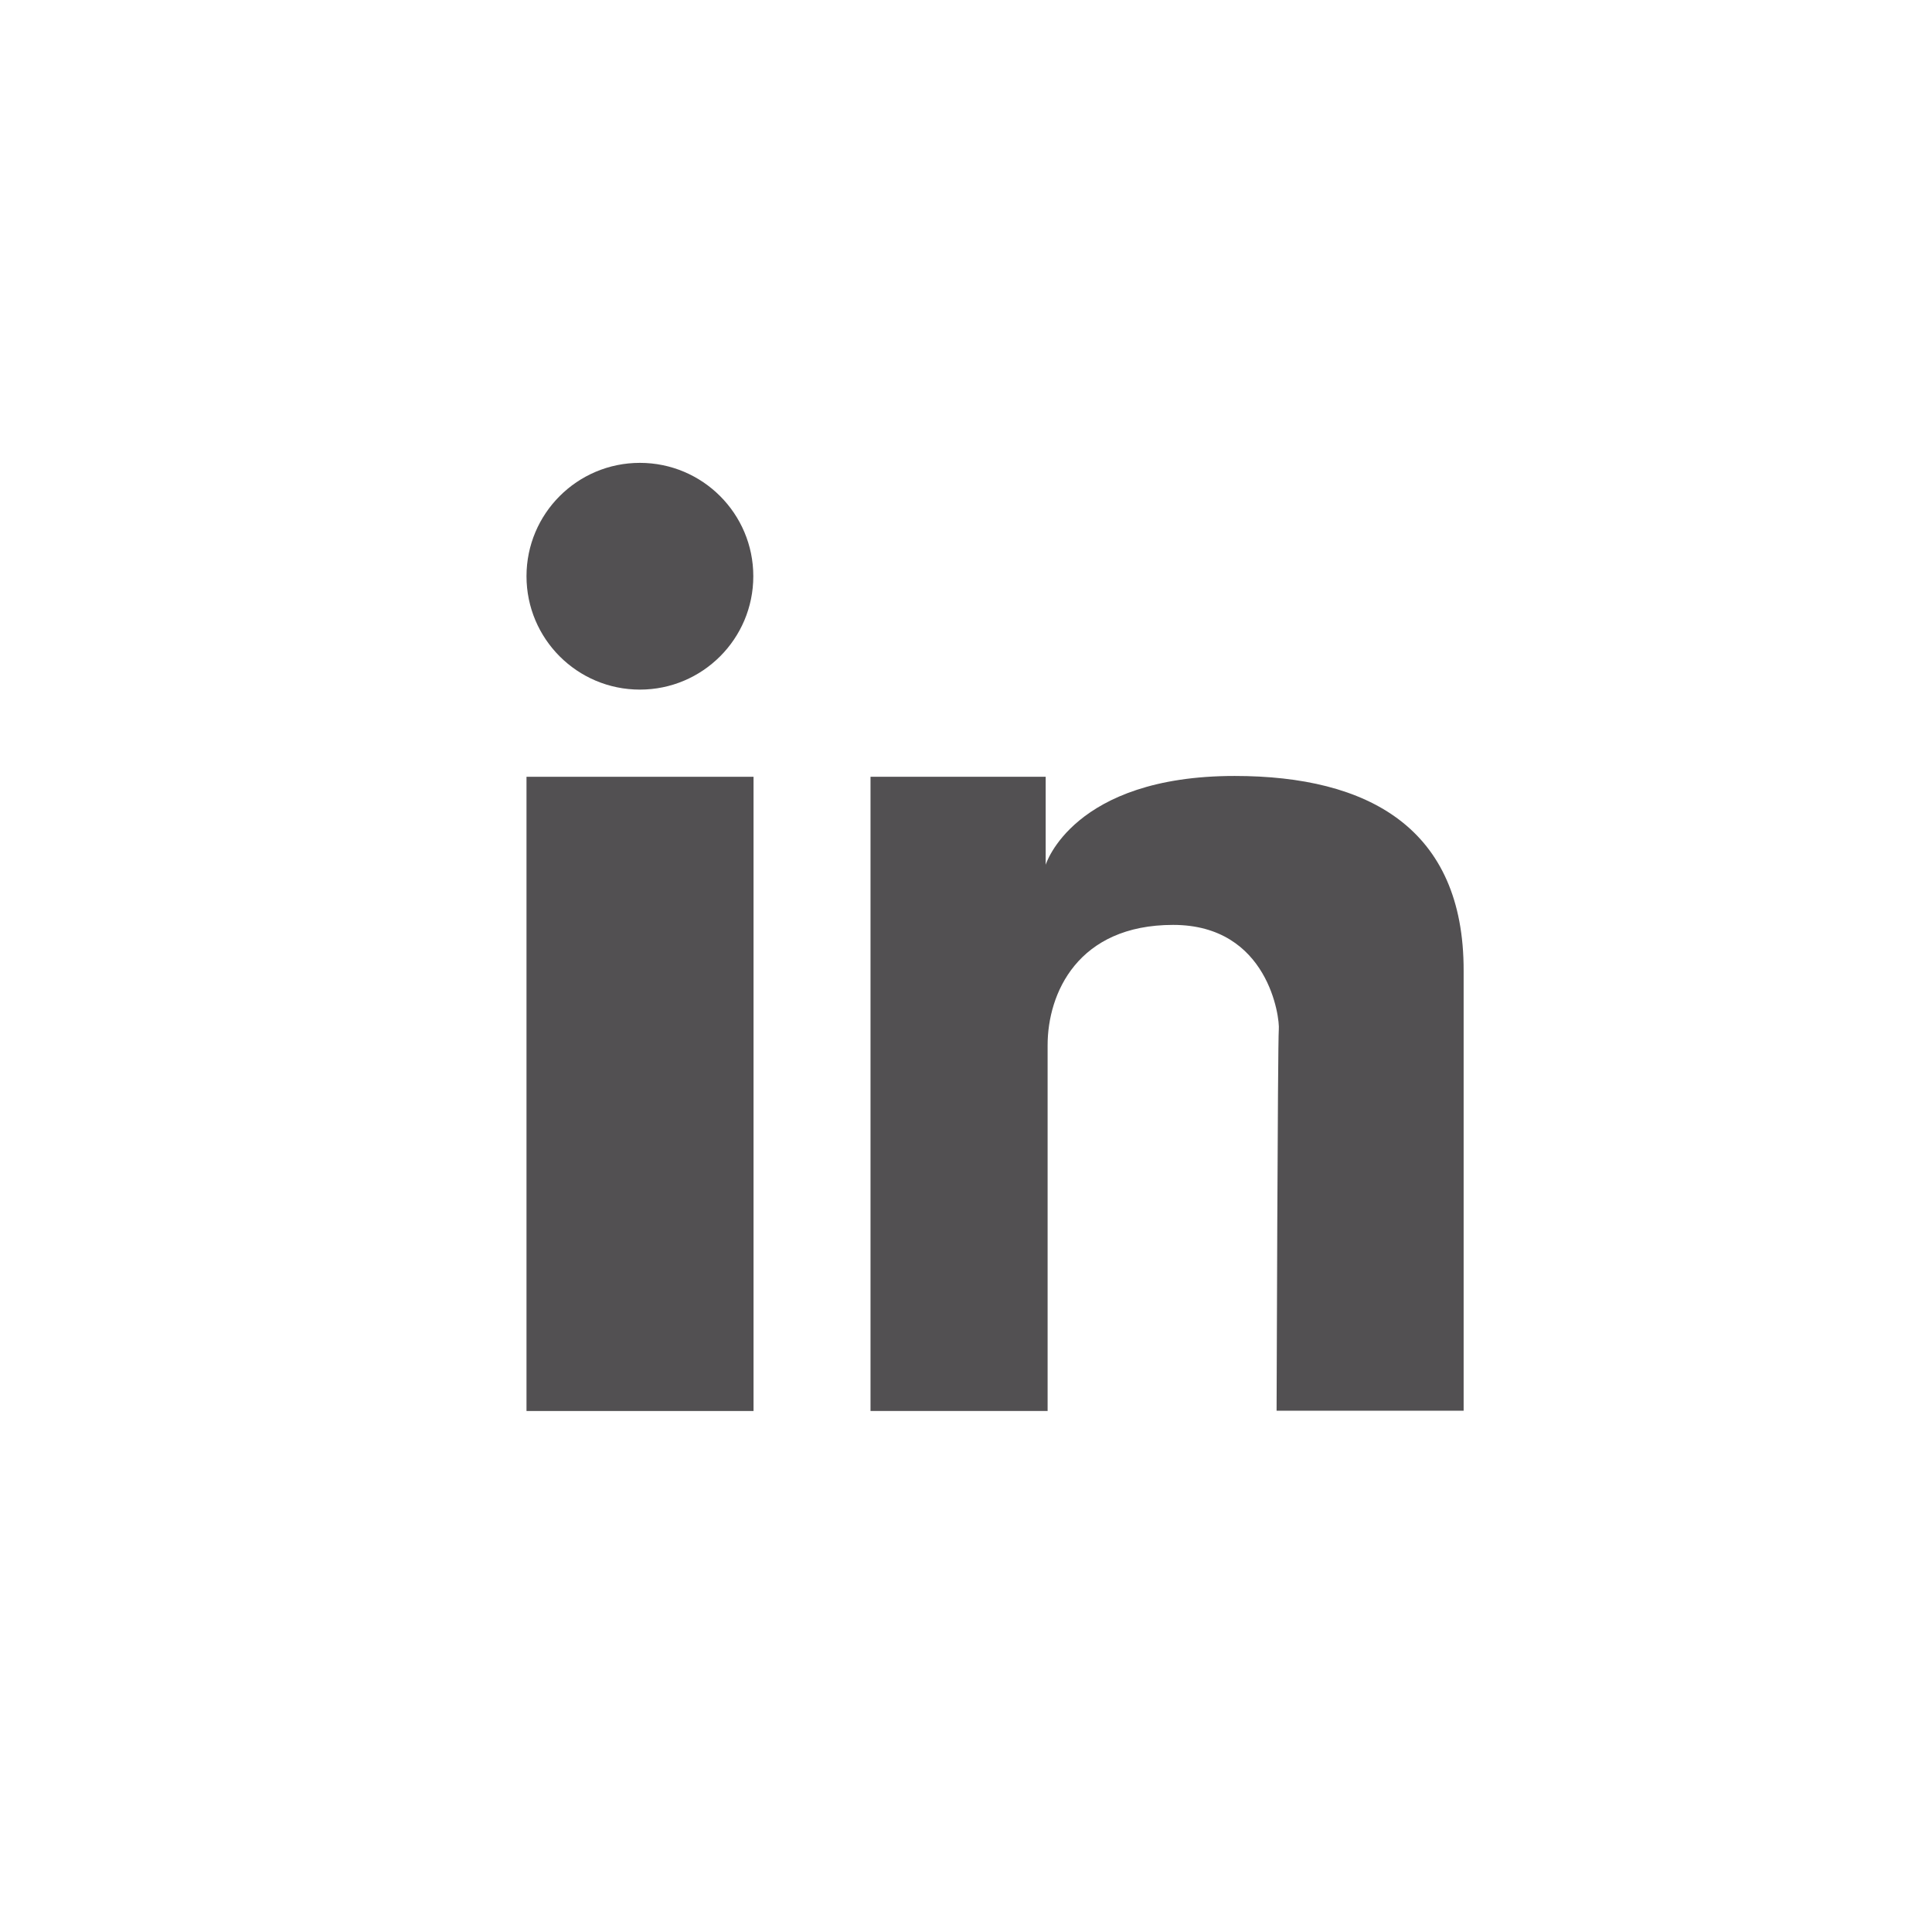 <svg width="33" height="33" viewBox="0 0 33 33" fill="none" xmlns="http://www.w3.org/2000/svg">
<rect width="33" height="33" fill="#ffffff"/>
<path d="M8.993 13.268H12.871V24.101H8.993V13.268Z" fill="#525052"/>
<path d="M21.089 13.254C18.323 13.254 17.861 14.771 17.861 14.771V13.268H14.869V24.101H17.894C17.894 24.101 17.894 18.739 17.894 17.853C17.894 16.967 18.408 15.798 20.038 15.798C21.669 15.798 21.862 17.391 21.843 17.584C21.824 17.777 21.805 24.096 21.805 24.096H25C25 24.096 25 17.933 25 16.581C25.005 14.144 23.37 13.254 21.089 13.254Z" fill="#525052"/>
<path d="M10.93 11.779C11.999 11.779 12.867 10.912 12.867 9.842C12.867 8.773 11.999 7.906 10.93 7.906C9.86 7.906 8.993 8.773 8.993 9.842C8.993 10.912 9.86 11.779 10.93 11.779Z" fill="#525052"/>
</svg>
